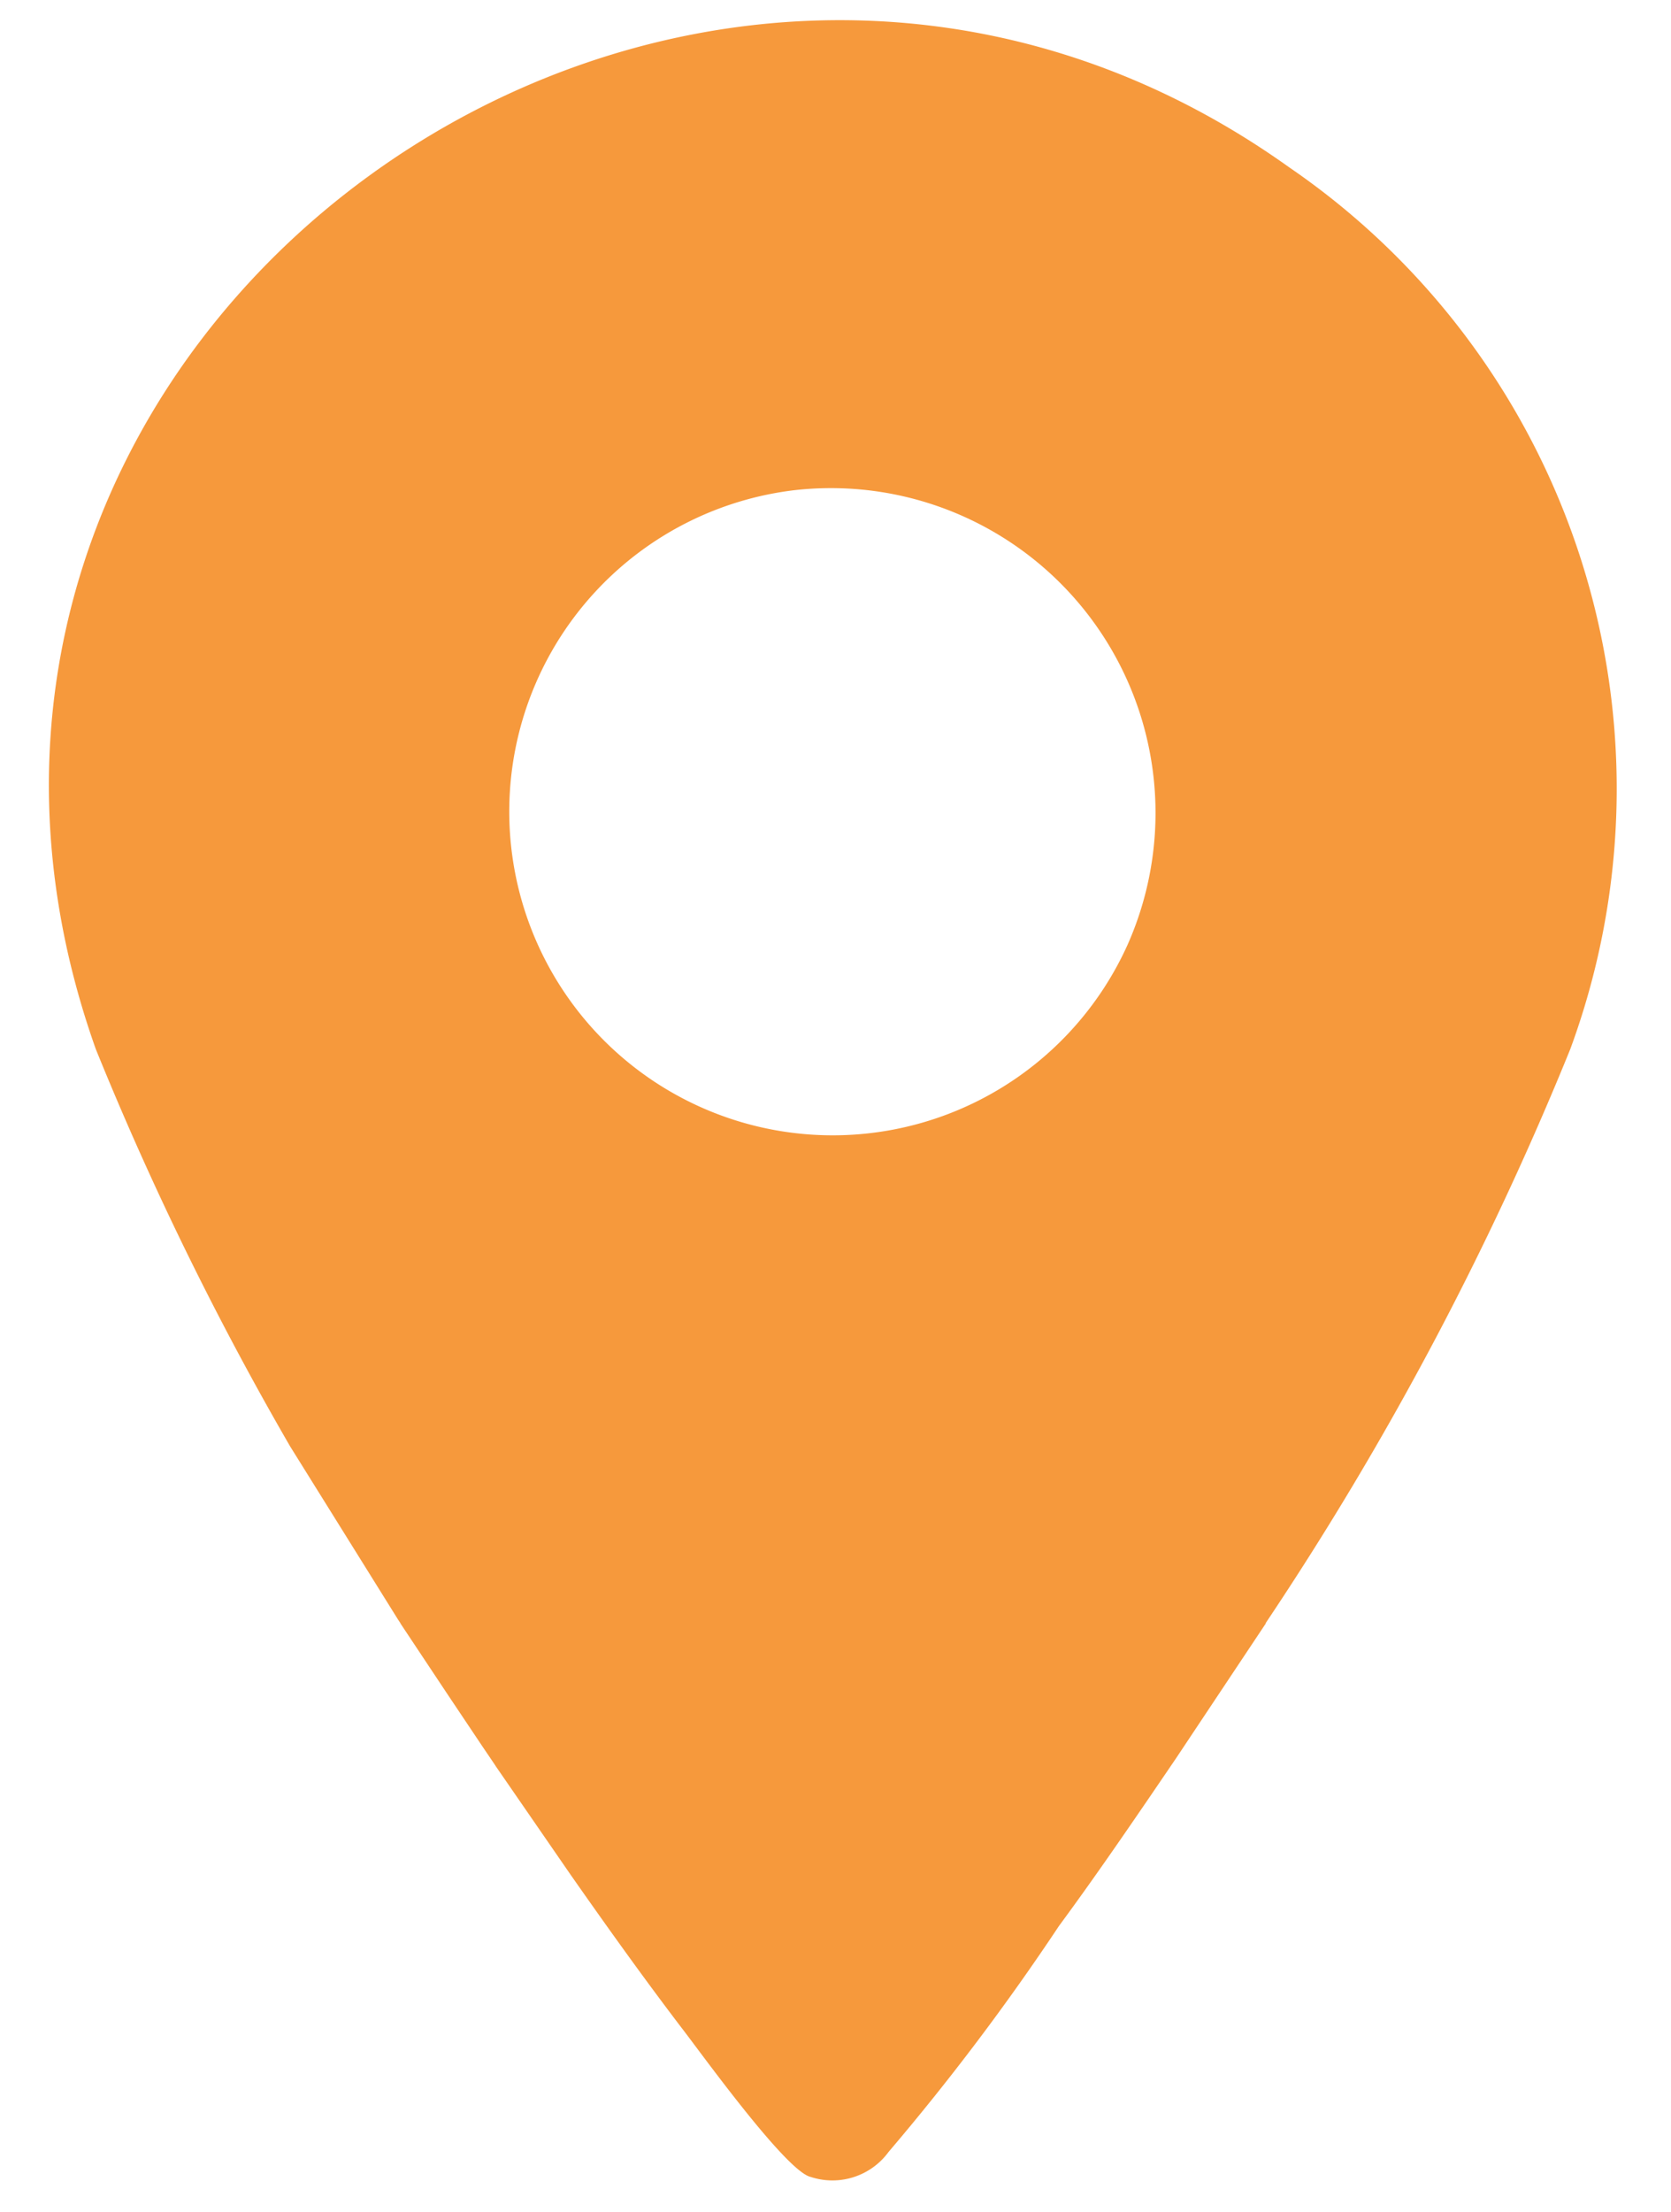 <svg xmlns="http://www.w3.org/2000/svg" xmlns:xlink="http://www.w3.org/1999/xlink" width="18.349" height="24.274" viewBox="0 0 18.349 24.274">
  <defs>
    <clipPath id="clip-path">
      <path id="Path_15961" data-name="Path 15961" d="M7.705,19.36l0,0,0,0M9.459,0,4.979,2.624l-2.7,4.452.976,5.251,3.422,5.488S7.7,19.358,7.8,19.489s-.076-.108-.092-.13L11.1,24.274h.7l3.394-4.982.984-1.477,2.031-3.069,2.419-5.43L19.5,4.091,14.981.438Z" transform="translate(-2.279)" fill="none"/>
    </clipPath>
  </defs>
  <g id="Group_2061" data-name="Group 2061" transform="translate(0)">
    <g id="Group_2060" data-name="Group 2060" clip-path="url(#clip-path)">
      <path id="Path_15960" data-name="Path 15960" d="M18.439,17.7a21.326,21.326,0,0,1,5.948,1.5c4.159,1.881,3.868,4.8-.173,6.566C18.864,28.1,8.38,28.1,3.049,25.708c-3.89-1.746-4.179-4.587-.173-6.451A21.2,21.2,0,0,1,8.94,17.7a34.691,34.691,0,0,1-3.346-6.3c-2.8-7.871,6.419-14.445,13.1-9.679A8.262,8.262,0,0,1,21.785,11.4a34.882,34.882,0,0,1-3.346,6.3M13.272,5.266a3.552,3.552,0,1,0,3.653,4.986,3.564,3.564,0,0,0-3.653-4.986M9.508,19.052c-1.911.094-6.572,1.168-7.782,2.706-.982,1.247.972,2.234,1.921,2.656,5,2.226,14.9,2.22,19.929.078.821-.351,2.8-1.319,2.27-2.465-.333-.723-1.712-1.4-2.425-1.686a20.452,20.452,0,0,0-4.673-1.18c-.367-.052-1.04-.243-1.291.02-.422.618-.843,1.239-1.287,1.841A26.205,26.205,0,0,1,14.3,23.5a.764.764,0,0,1-.857.275c-.265-.06-1.172-1.317-1.4-1.614-.747-.978-1.441-2-2.146-3.009l-.132-.1a.54.54,0,0,0-.259.006" transform="translate(-4.542 0.112)" fill="#f6993c"/>
    </g>
  </g>
</svg>
